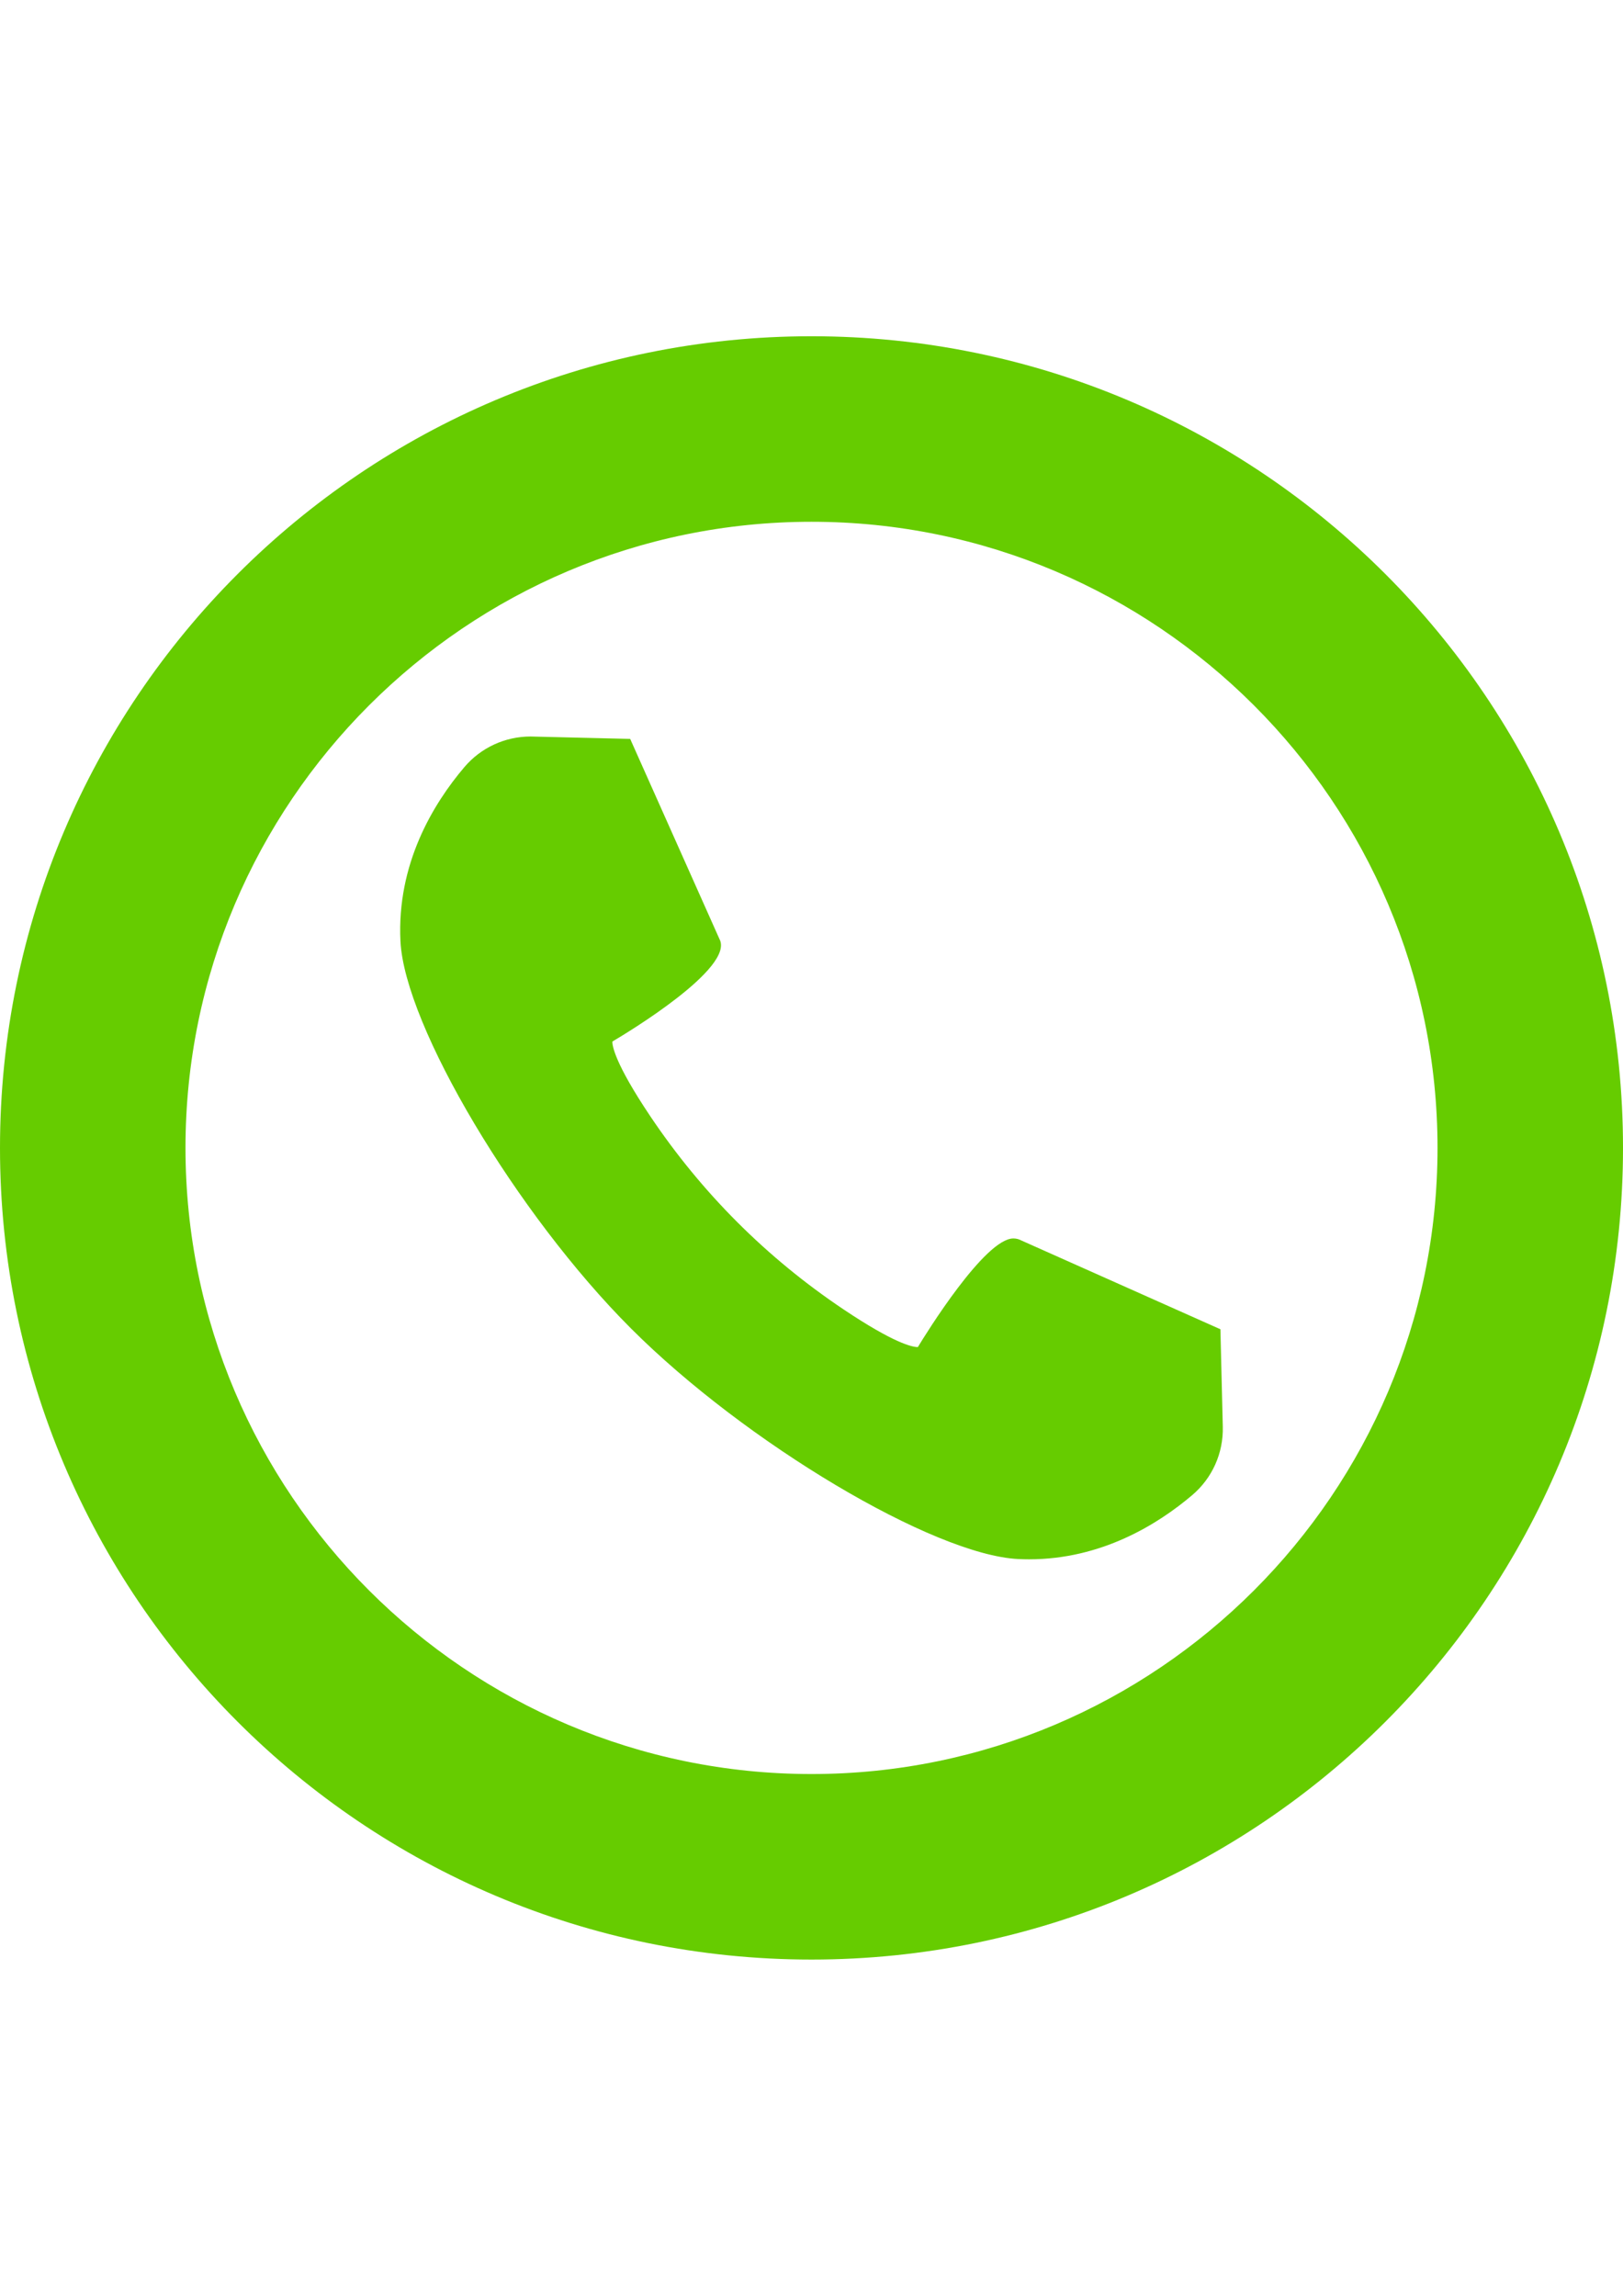 <?xml version="1.0" encoding="iso-8859-1"?>
<!-- Generator: Adobe Illustrator 13.0.0, SVG Export Plug-In . SVG Version: 6.00 Build 14948)  -->
<!DOCTYPE svg PUBLIC "-//W3C//DTD SVG 1.1//EN" "http://www.w3.org/Graphics/SVG/1.1/DTD/svg11.dtd">
<svg version="1.1" id="_x31_0" xmlns="http://www.w3.org/2000/svg" xmlns:xlink="http://www.w3.org/1999/xlink" x="0px" y="0px"
	 width="595.275px" height="841.891px" viewBox="0 0 595.275 841.891" style="enable-background:new 0 0 595.275 841.891;"
	 xml:space="preserve">
<g>
	<path style="fill:#66CC00;" d="M373.482,571.713c1.326,0.063,2.645,0.096,3.941,0.096c26.555,0,47.206-12.807,59.858-23.544
		c7.356-6.254,11.443-15.396,11.209-25.072l-0.872-35.744l-73.042-32.572c-0.882-0.48-1.854-0.727-2.895-0.727
		c-10.445,0-32.05,34.901-35.034,39.835c-0.013-0.004-0.036-0.004-0.063-0.004c-1.977,0-8.579-1.351-27.189-13.813
		c-28.199-18.896-52.079-42.777-70.977-70.98c-13.012-19.423-13.855-25.777-13.818-27.246c5.294-3.114,45.043-27.076,39.274-37.604
		l-32.736-73.374l-36.527-0.882c-9.378,0-18.229,4.092-24.288,11.223c-11.453,13.488-24.819,35.506-23.448,63.8
		c1.509,31.059,42.602,100.093,84.556,142.048C273.391,529.112,342.422,570.205,373.482,571.713z"/>
	<path style="fill:#66CC00;" d="M297.638,123.307C133.259,123.307,0,256.563,0,420.945c0,164.382,133.259,297.638,297.639,297.638
		c164.382,0,297.638-133.256,297.638-297.638C595.276,256.563,462.02,123.307,297.638,123.307z M297.638,191.336
		c126.604,0,229.607,103.004,229.607,229.609S424.243,650.55,297.638,650.55c-126.605,0-229.605-102.999-229.605-229.605
		S171.032,191.336,297.638,191.336z"/>
</g>
</svg>
